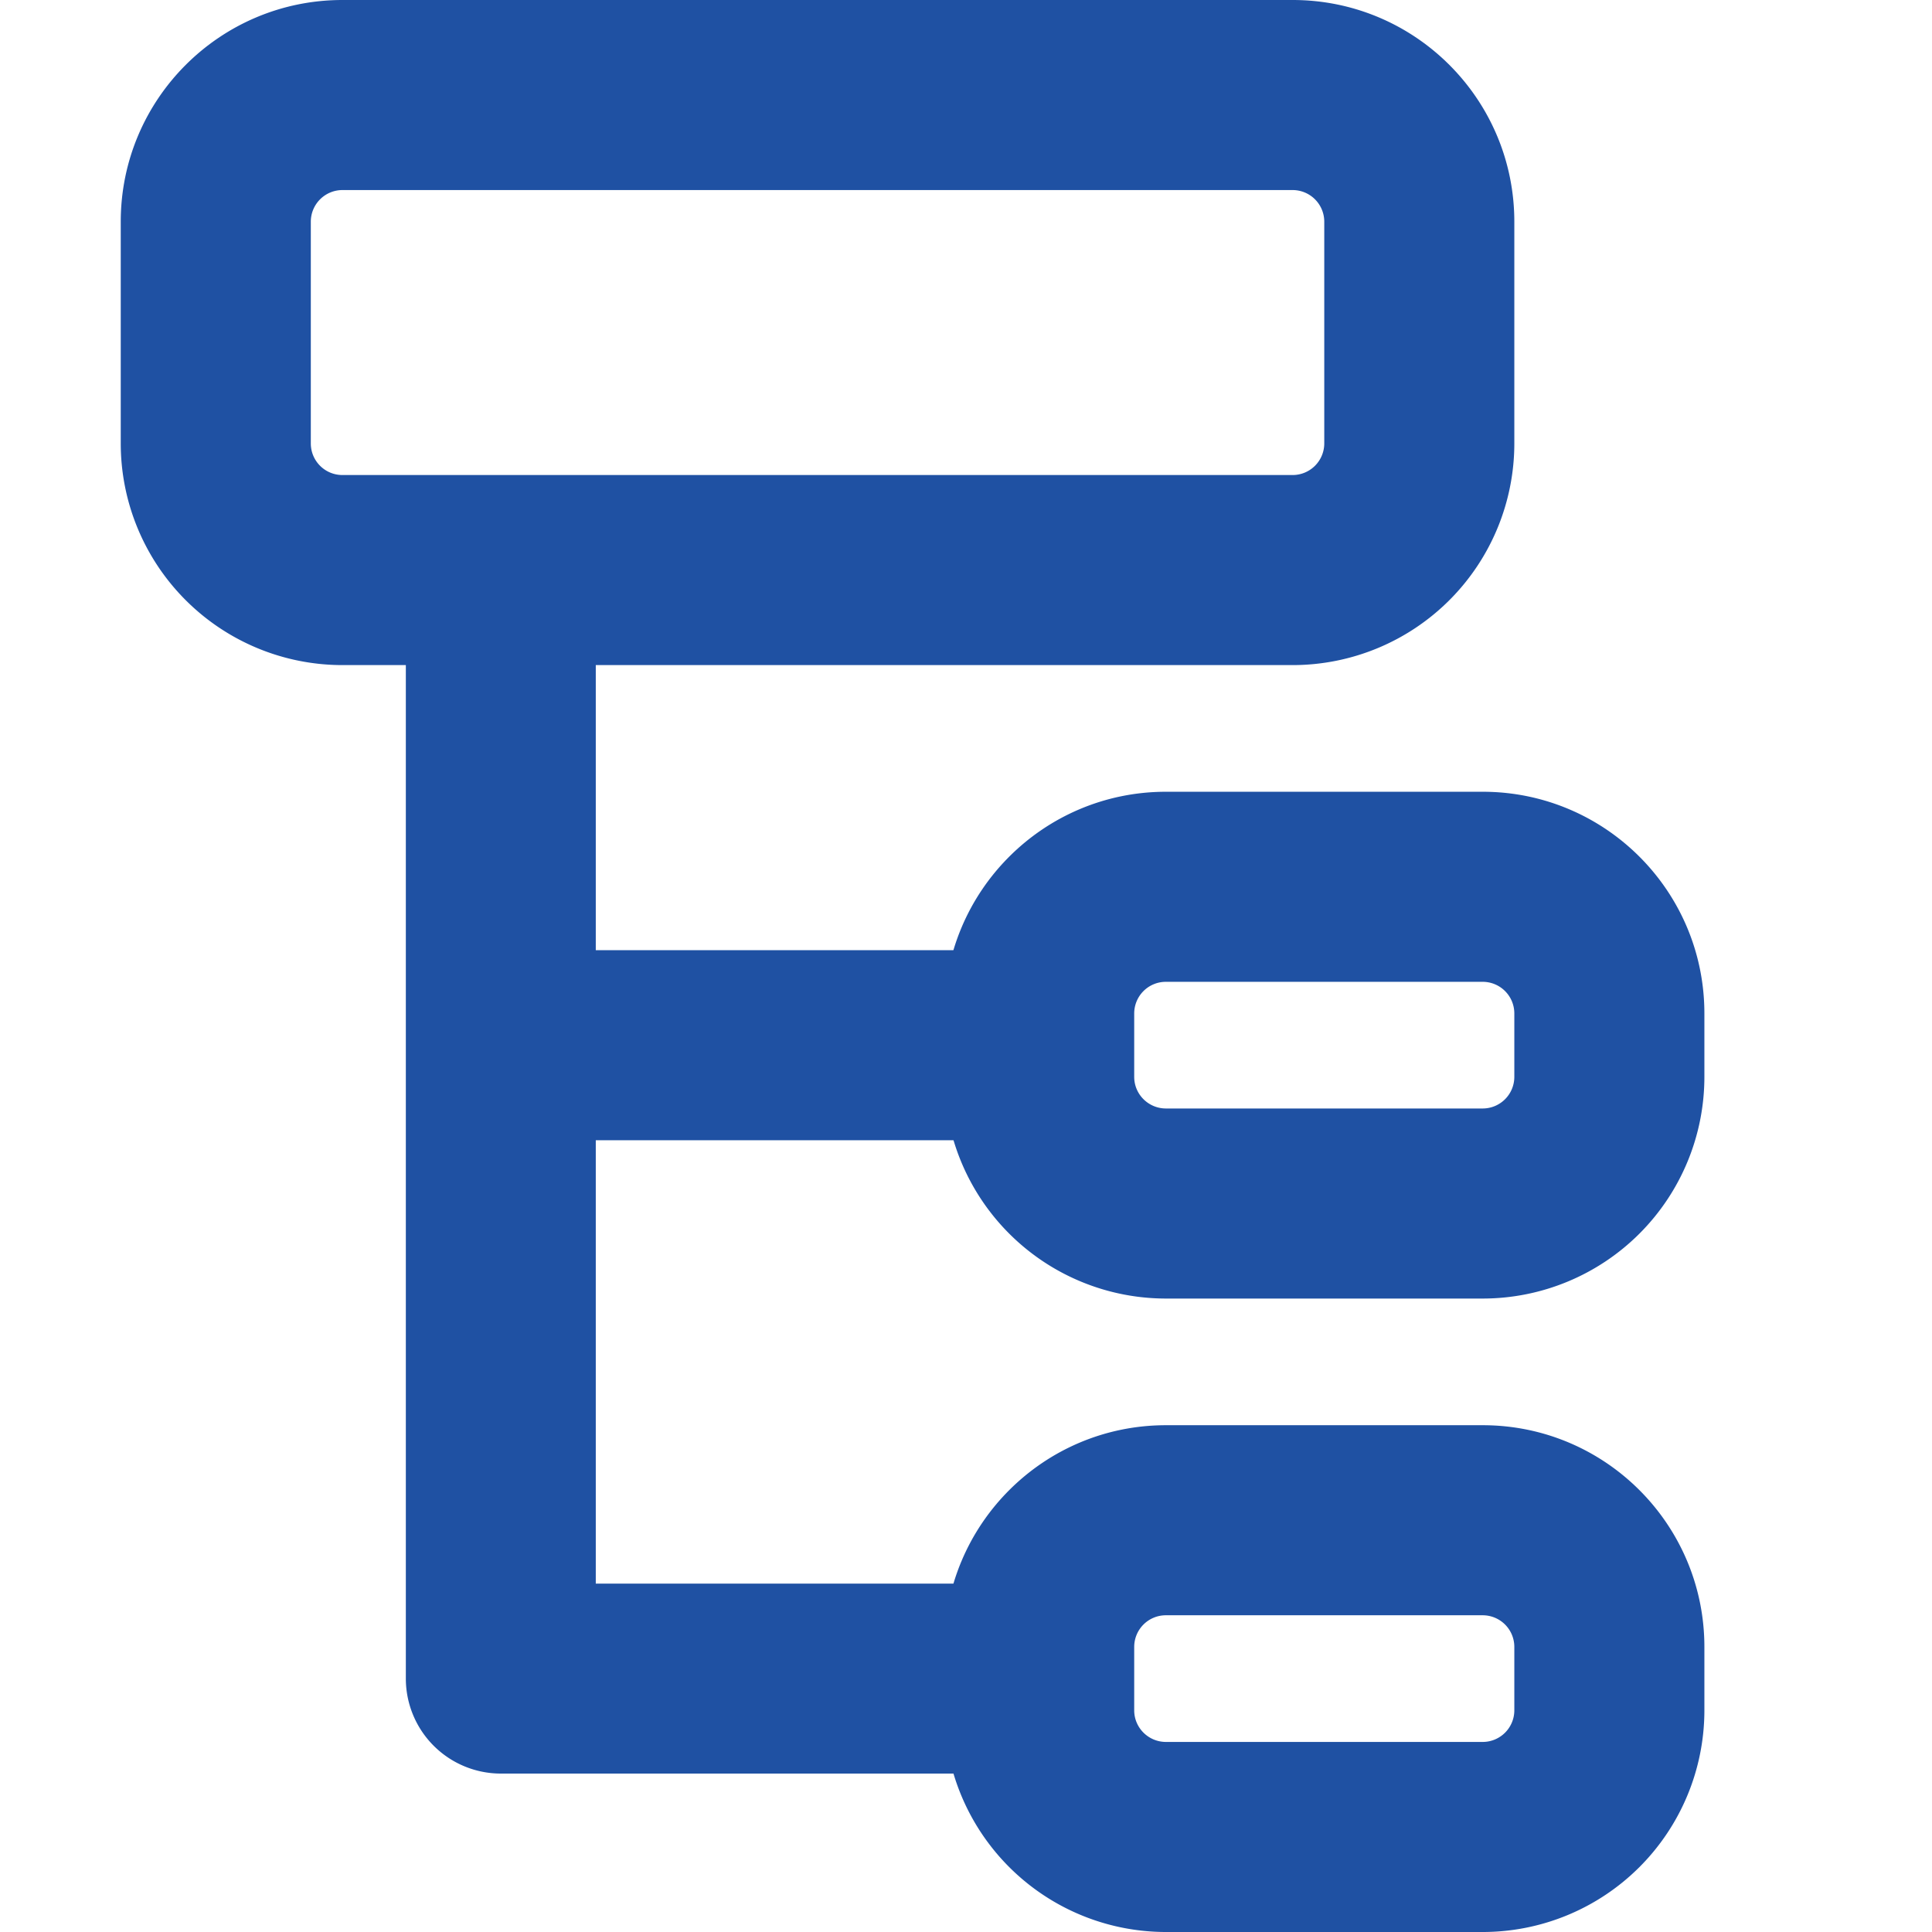 <svg xmlns="http://www.w3.org/2000/svg" width="800" height="800" fill="none" viewBox="0 0 16 16"><path fill="#1F51A3" fill-rule="evenodd" d="M3.36 4.984h1.574v2.885h3.673v1.574H4.934v3.672h3.673v1.573h-4.46a.787.787 0 0 1-.786-.786V4.984Z" clip-rule="evenodd"/><path fill="#1F51A3" fill-rule="evenodd" d="M1 1.836C1 .822 1.822 0 2.836 0h7.869c1.014 0 1.836.822 1.836 1.836v1.836a1.836 1.836 0 0 1-1.836 1.836H2.836A1.836 1.836 0 0 1 1 3.672V1.836Zm1.836-.262a.262.262 0 0 0-.262.262v1.836c0 .145.117.262.262.262h7.869a.262.262 0 0 0 .262-.262V1.836a.262.262 0 0 0-.262-.262H2.836ZM7.82 8.393c0-1.014.822-1.836 1.836-1.836h2.623c1.014 0 1.836.822 1.836 1.836v.525a1.836 1.836 0 0 1-1.836 1.836H9.656A1.836 1.836 0 0 1 7.82 8.918v-.525Zm1.836-.262a.262.262 0 0 0-.263.262v.525c0 .145.118.262.263.262h2.623a.262.262 0 0 0 .262-.262v-.525a.262.262 0 0 0-.262-.262H9.656ZM7.82 13.64c0-1.015.822-1.837 1.836-1.837h2.623c1.014 0 1.836.822 1.836 1.836v.525A1.836 1.836 0 0 1 12.279 16H9.656a1.836 1.836 0 0 1-1.836-1.836v-.525Zm1.836-.263a.262.262 0 0 0-.263.262v.525c0 .145.118.262.263.262h2.623a.262.262 0 0 0 .262-.262v-.525a.262.262 0 0 0-.262-.262H9.656Z" clip-rule="evenodd"/></svg>
